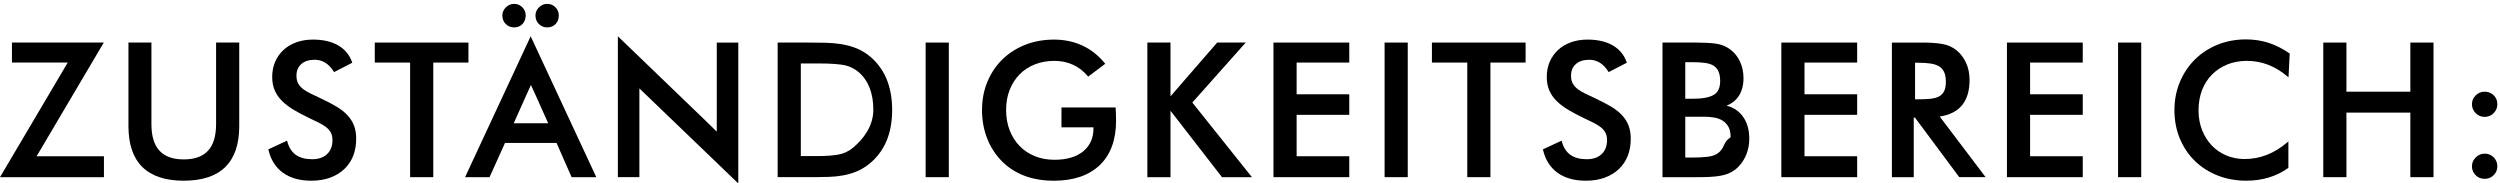 <?xml version="1.0" encoding="utf-8"?>
<!-- Generator: Adobe Illustrator 16.0.0, SVG Export Plug-In . SVG Version: 6.00 Build 0)  -->
<!DOCTYPE svg PUBLIC "-//W3C//DTD SVG 1.1//EN" "http://www.w3.org/Graphics/SVG/1.1/DTD/svg11.dtd">
<svg version="1.1" xmlns:x="http://ns.adobe.com/Extensibility/1.0/" xmlns:i="http://ns.adobe.com/AdobeIllustrator/10.0/" xmlns:graph="http://ns.adobe.com/Graphs/1.0/"
	 xmlns="http://www.w3.org/2000/svg" xmlns:xlink="http://www.w3.org/1999/xlink" xmlns:a="http://ns.adobe.com/AdobeSVGViewerExtensions/3.0/"
	 x="0px" y="0px" width="477px" height="35px" viewBox="0 0 477 35" style="enable-background:new 0 0 477 35;"
	 xml:space="preserve">
<g id="Layer_1">
	<g id="Layer_12">
	</g>
	<path d="M96.352,27.277h9.838l2.874,6.527h4.709L101.253,6.922L88.734,33.805h4.673
		L96.352,27.277z M100.51,17.958l0.788-1.743l0.807,1.746l2.492,5.562h-6.58
		L100.51,17.958z"/>
	<path d="M121.995,16.868l2.184,2.098l16.686,16.035V8.127h-4.105v16.99
		c0,0-1.98-1.939-2.504-2.441L118.153,7.178l-0.264-0.254v26.873h4.105V16.868z"/>
	<polygon points="19.803,8.121 2.278,8.121 2.278,11.936 12.923,11.936 0,33.804 
		19.832,33.804 19.832,29.812 6.986,29.812 	"/>
	<path d="M41.229,23.678c0,4.533-2.018,6.737-6.169,6.737
		c-4.15,0-6.168-2.204-6.168-6.737V8.121h-4.383v15.948
		c0,6.908,3.55,10.41,10.551,10.41c7.025,0,10.588-3.502,10.588-10.41V8.121
		h-4.419V23.678z"/>
	<path d="M66.324,22.015c-0.552-0.6-1.255-1.159-2.092-1.661
		c-0.819-0.492-1.803-1.008-2.924-1.534c-0.711-0.331-1.36-0.638-1.952-0.922
		c-0.58-0.278-1.085-0.578-1.501-0.89c-0.407-0.304-0.728-0.665-0.953-1.071
		c-0.223-0.399-0.335-0.9-0.335-1.489c0-0.935,0.297-1.66,0.908-2.214
		c0.608-0.551,1.471-0.831,2.562-0.831c1.475,0,2.698,0.753,3.635,2.238
		l0.073,0.117l3.469-1.792l-0.043-0.123c-0.482-1.377-1.377-2.449-2.657-3.188
		c-1.271-0.731-2.886-1.102-4.797-1.102c-1.171,0-2.245,0.176-3.193,0.523
		c-0.948,0.348-1.771,0.842-2.447,1.469c-0.674,0.627-1.206,1.385-1.579,2.252
		c-0.374,0.866-0.563,1.83-0.563,2.864c0,0.962,0.16,1.824,0.475,2.561
		c0.313,0.738,0.778,1.417,1.38,2.018c0.6,0.599,1.344,1.168,2.213,1.691
		c0.863,0.521,1.877,1.06,3.014,1.604c0.658,0.307,1.266,0.599,1.807,0.868
		c0.534,0.268,1.004,0.555,1.396,0.855c0.381,0.292,0.684,0.64,0.899,1.034
		c0.212,0.391,0.318,0.887,0.318,1.474c0,1.088-0.343,1.972-1.019,2.625
		c-0.677,0.655-1.634,0.987-2.843,0.987c-2.598,0-4.152-1.102-4.754-3.367
		l-0.045-0.173l-3.574,1.653l0.027,0.119c0.433,1.874,1.359,3.337,2.756,4.348
		c1.393,1.008,3.214,1.52,5.413,1.52c1.334,0,2.54-0.194,3.584-0.577
		c1.043-0.383,1.949-0.931,2.695-1.629s1.32-1.546,1.706-2.521
		c0.384-0.973,0.578-2.072,0.578-3.268c0-0.938-0.135-1.773-0.4-2.484
		C67.296,23.286,66.88,22.619,66.324,22.015z"/>
	<polygon points="89.379,8.121 71.506,8.121 71.506,11.936 78.251,11.936 78.251,33.804 
		82.669,33.804 82.669,11.936 89.379,11.936 	"/>
	<path d="M98.093,5.227c0.655,0,1.193-0.219,1.601-0.65
		c0.403-0.43,0.608-0.978,0.608-1.629c0-0.607-0.218-1.132-0.647-1.562
		s-0.955-0.647-1.562-0.647c-0.605,0-1.137,0.224-1.579,0.665
		c-0.441,0.442-0.665,0.962-0.665,1.544c0,0.655,0.219,1.204,0.647,1.632
		C96.925,5.009,97.462,5.227,98.093,5.227z"/>
	<path d="M104.412,5.227c0.655,0,1.193-0.219,1.601-0.65
		c0.404-0.431,0.609-0.979,0.609-1.629c0-0.606-0.218-1.131-0.648-1.562
		c-0.43-0.43-0.956-0.647-1.562-0.647s-1.138,0.224-1.58,0.665
		c-0.441,0.442-0.665,0.962-0.665,1.544c0,0.654,0.218,1.203,0.647,1.632
		S103.782,5.227,104.412,5.227z"/>
	<path d="M165.693,10.53c-0.787-0.596-1.618-1.063-2.469-1.388
		c-0.844-0.32-1.755-0.562-2.709-0.718c-0.952-0.154-1.975-0.244-3.039-0.268
		c-1.091-0.024-2.227-0.036-3.376-0.036h-5.724v25.683h6.824
		c1.047,0,2.046-0.018,2.97-0.054c0.941-0.035,1.851-0.131,2.701-0.285
		c0.858-0.155,1.698-0.397,2.498-0.719c0.802-0.324,1.584-0.779,2.324-1.353
		c1.48-1.146,2.619-2.605,3.384-4.335c0.761-1.729,1.147-3.773,1.147-6.078
		c0-2.303-0.387-4.354-1.147-6.095C168.313,13.142,167.175,11.678,165.693,10.53z
		 M162.809,28.143c-0.875,0.737-1.866,1.197-2.944,1.369
		c-1.101,0.176-2.358,0.265-3.74,0.265h-3.328V12.113h3.832
		c1.521,0,2.888,0.083,4.062,0.247c1.148,0.162,2.198,0.628,3.118,1.386
		c1.873,1.597,2.822,4.019,2.822,7.199S164.681,26.547,162.809,28.143z"/>
	<rect x="176.612" y="8.121" width="4.42" height="25.683"/>
	<path d="M212.874,20.654l-0.006-0.144h-10.34v3.779h6.105v0.205
		c0,1.837-0.656,3.31-1.951,4.375c-1.304,1.072-3.152,1.616-5.496,1.616
		c-1.348,0-2.601-0.229-3.725-0.682c-1.121-0.45-2.101-1.101-2.912-1.935
		c-0.811-0.834-1.451-1.844-1.903-3.003c-0.452-1.16-0.681-2.467-0.681-3.886
		c0-1.395,0.229-2.684,0.681-3.832c0.452-1.148,1.093-2.147,1.902-2.968
		c0.812-0.822,1.791-1.461,2.912-1.9c1.126-0.441,2.368-0.665,3.69-0.665
		c2.593,0,4.74,0.974,6.382,2.894L207.625,14.617l3.256-2.45l-0.1-0.121
		c-2.457-2.981-5.72-4.492-9.7-4.492c-1.951,0-3.785,0.332-5.451,0.986
		c-1.667,0.656-3.129,1.586-4.345,2.765c-1.217,1.182-2.184,2.613-2.875,4.257
		c-0.69,1.643-1.041,3.478-1.041,5.455c0,1.903,0.326,3.707,0.969,5.361
		c0.644,1.657,1.587,3.125,2.803,4.365c2.455,2.48,5.8,3.737,9.94,3.737
		c3.736,0,6.68-0.999,8.747-2.97c2.068-1.975,3.118-4.824,3.118-8.469
		c0-0.286-0.006-0.624-0.018-1.017C212.916,21.632,212.896,21.176,212.874,20.654z"/>
	<polygon points="237.681,8.121 232.237,8.121 223.333,18.378 223.333,8.121 
		218.914,8.121 218.914,33.804 223.333,33.804 223.333,21.135 233.156,33.804 
		238.865,33.804 227.496,19.565 	"/>
	<polygon points="242.976,33.804 257.441,33.804 257.441,29.812 247.395,29.812 
		247.395,21.911 257.441,21.911 257.441,17.99 247.395,17.99 247.395,11.936 
		257.441,11.936 257.441,8.121 242.976,8.121 	"/>
	<rect x="264.18" y="8.121" width="4.419" height="25.683"/>
	<polygon points="273.211,11.936 279.956,11.936 279.956,33.804 284.374,33.804 
		284.374,11.936 291.084,11.936 291.084,8.121 273.211,8.121 	"/>
	<path d="M309.511,22.015c-0.551-0.599-1.255-1.158-2.093-1.661
		c-0.819-0.492-1.803-1.008-2.924-1.534c-0.711-0.331-1.36-0.638-1.952-0.922
		c-0.578-0.278-1.083-0.577-1.5-0.89c-0.407-0.304-0.728-0.665-0.953-1.071
		c-0.223-0.401-0.336-0.901-0.336-1.489c0-0.935,0.297-1.659,0.909-2.214
		c0.607-0.551,1.469-0.831,2.562-0.831c1.476,0,2.699,0.753,3.636,2.238
		l0.073,0.117l3.469-1.792l-0.043-0.124c-0.483-1.377-1.378-2.449-2.657-3.187
		c-1.272-0.731-2.887-1.102-4.798-1.102c-1.172,0-2.245,0.176-3.192,0.523
		c-0.949,0.348-1.772,0.842-2.447,1.469c-0.676,0.628-1.207,1.386-1.58,2.252
		c-0.373,0.865-0.562,1.828-0.562,2.864c0,0.965,0.16,1.827,0.475,2.561
		c0.312,0.737,0.776,1.416,1.38,2.018c0.597,0.597,1.34,1.166,2.212,1.691
		c0.864,0.521,1.878,1.06,3.014,1.604c0.658,0.307,1.266,0.599,1.807,0.868
		c0.532,0.266,1.002,0.554,1.396,0.855c0.382,0.292,0.686,0.641,0.9,1.034
		c0.212,0.391,0.318,0.887,0.318,1.474c0,1.089-0.343,1.972-1.02,2.625
		c-0.676,0.655-1.633,0.987-2.842,0.987c-2.599,0-4.153-1.102-4.755-3.367
		l-0.045-0.173l-3.574,1.653l0.027,0.119c0.433,1.873,1.359,3.336,2.756,4.348
		c1.393,1.008,3.214,1.52,5.414,1.52c1.334,0,2.539-0.194,3.583-0.577
		c1.045-0.384,1.951-0.932,2.695-1.629c0.746-0.697,1.321-1.546,1.707-2.521
		c0.384-0.976,0.578-2.075,0.578-3.268c0-0.938-0.135-1.773-0.4-2.484
		C310.481,23.286,310.065,22.619,309.511,22.015z"/>
	<path d="M329.428,20.162c0.979-0.384,1.745-0.98,2.284-1.778
		c0.63-0.932,0.949-2.101,0.949-3.475c0-1.152-0.226-2.219-0.671-3.17
		c-0.447-0.954-1.078-1.731-1.873-2.31c-0.8-0.604-1.738-0.979-2.789-1.112
		c-1.033-0.13-2.239-0.196-3.586-0.196h-6.54v25.683h6.576
		c0.903,0,1.735-0.018,2.474-0.054c0.754-0.036,1.459-0.114,2.097-0.233
		c0.652-0.121,1.257-0.316,1.796-0.58c0.546-0.267,1.055-0.635,1.514-1.094
		c0.649-0.649,1.169-1.448,1.543-2.375c0.371-0.926,0.561-1.941,0.561-3.02
		c0-1.729-0.435-3.18-1.291-4.315C331.716,21.134,330.694,20.473,329.428,20.162z
		 M321.55,11.864h1.412c0.908,0,1.708,0.048,2.375,0.141
		c0.649,0.091,1.191,0.269,1.61,0.529c0.409,0.255,0.725,0.621,0.937,1.089
		c0.215,0.475,0.323,1.099,0.323,1.855c0,1.262-0.411,2.144-1.222,2.622
		c-0.837,0.493-2.191,0.743-4.023,0.743h-1.412V11.864z M328.791,28.014
		c-0.271,0.542-0.647,0.976-1.12,1.291c-0.476,0.317-1.115,0.523-1.904,0.614
		c-0.801,0.094-1.793,0.142-2.947,0.142h-1.27v-7.794h3.512
		c0.701,0,1.373,0.053,1.999,0.157c0.613,0.102,1.162,0.304,1.631,0.6
		c0.462,0.294,0.832,0.693,1.102,1.188c0.271,0.495,0.408,1.163,0.408,1.987
		C329.201,26.859,329.063,27.47,328.791,28.014z"/>
	<polygon points="339.879,33.804 354.345,33.804 354.345,29.812 344.298,29.812 
		344.298,21.911 354.345,21.911 354.345,17.99 344.298,17.99 344.298,11.936 
		354.345,11.936 354.345,8.121 339.879,8.121 	"/>
	<path d="M375.793,15.265c0-1.222-0.227-2.331-0.672-3.293
		c-0.444-0.963-1.062-1.77-1.836-2.398c-0.796-0.628-1.732-1.032-2.784-1.201
		c-1.038-0.167-2.259-0.251-3.627-0.251h-5.901v25.683h4.17V22.443h0.236
		l8.449,11.36h5.027l-8.761-11.572C373.876,21.68,375.793,19.337,375.793,15.265z
		 M368.349,18.844c-0.684,0.07-1.479,0.105-2.362,0.105h-0.595v-6.978h0.595
		c0.913,0,1.718,0.053,2.391,0.157c0.663,0.103,1.211,0.287,1.631,0.548
		c0.409,0.255,0.725,0.621,0.937,1.088c0.215,0.475,0.323,1.099,0.323,1.855
		c0,0.731-0.107,1.324-0.321,1.762c-0.211,0.431-0.53,0.768-0.949,1
		C369.565,18.619,369.011,18.775,368.349,18.844z"/>
	<polygon points="382.923,33.804 397.388,33.804 397.388,29.812 387.341,29.812 
		387.341,21.911 397.388,21.911 397.388,17.99 387.341,17.99 387.341,11.936 
		397.388,11.936 397.388,8.121 382.923,8.121 	"/>
	<rect x="404.126" y="8.121" width="4.42" height="25.683"/>
	<path d="M432.883,8.182c-1.348-0.441-2.814-0.665-4.36-0.665
		c-1.925,0-3.741,0.338-5.398,1.005c-1.655,0.667-3.111,1.616-4.327,2.819
		c-1.215,1.203-2.182,2.646-2.874,4.291c-0.69,1.646-1.041,3.457-1.041,5.383
		c0,1.974,0.351,3.808,1.041,5.454c0.693,1.645,1.66,3.077,2.875,4.257
		c1.216,1.18,2.678,2.11,4.346,2.765s3.501,0.987,5.45,0.987
		c3.047,0,5.728-0.81,7.968-2.407L436.625,32.027v-5.054l-0.248,0.212
		c-2.446,2.096-5.172,3.159-8.103,3.159c-1.251,0-2.426-0.229-3.492-0.681
		c-1.065-0.452-1.998-1.092-2.772-1.9c-0.775-0.81-1.398-1.797-1.85-2.934
		c-0.453-1.138-0.682-2.409-0.682-3.779c0-1.396,0.224-2.686,0.664-3.834
		c0.44-1.146,1.074-2.144,1.883-2.965c0.812-0.823,1.793-1.475,2.915-1.938
		c1.127-0.463,2.392-0.699,3.76-0.699c2.813,0,5.408,0.991,7.714,2.947
		l0.231,0.196l0.228-4.458l0.005-0.083l-0.068-0.047
		C435.548,9.292,434.227,8.623,432.883,8.182z"/>
	<polygon points="459.896,17.493 447.7,17.493 447.7,8.121 443.282,8.121 
		443.282,33.804 447.7,33.804 447.7,21.485 459.896,21.485 459.896,33.804 
		464.315,33.804 464.315,8.121 459.896,8.121 	"/>
	<path d="M474.071,22.302c0.679,0,1.259-0.242,1.723-0.72
		c0.465-0.477,0.701-1.049,0.701-1.703c0-0.677-0.237-1.251-0.704-1.704
		c-0.464-0.453-1.043-0.682-1.72-0.682c-0.652,0-1.225,0.235-1.701,0.699
		c-0.478,0.465-0.721,1.032-0.721,1.687c0,0.654,0.235,1.226,0.699,1.703
		C472.814,22.06,473.394,22.302,474.071,22.302z"/>
	<path d="M474.071,29.314c-0.653,0-1.226,0.242-1.703,0.719
		c-0.477,0.477-0.719,1.05-0.719,1.704c0,0.654,0.236,1.221,0.701,1.686
		s1.044,0.7,1.721,0.7c0.678,0,1.257-0.235,1.721-0.7
		c0.467-0.465,0.703-1.032,0.703-1.686c0-0.676-0.236-1.255-0.702-1.721
		C475.327,29.55,474.748,29.314,474.071,29.314z"/>
</g>
<g id="Layer_15">
</g>
<g id="Layer_14">
</g>
<g id="Layer_13">
</g>
<g id="Layer_3">
</g>
<g id="Layer_2">
</g>
<g id="Layer_4">
</g>
<g id="Layer_5">
</g>
<g id="Layer_6">
</g>
<g id="Layer_7">
</g>
<g id="Layer_8">
</g>
<g id="Layer_9">
</g>
<g id="Layer_10">
</g>
<g id="Layer_11">
</g>
</svg>
